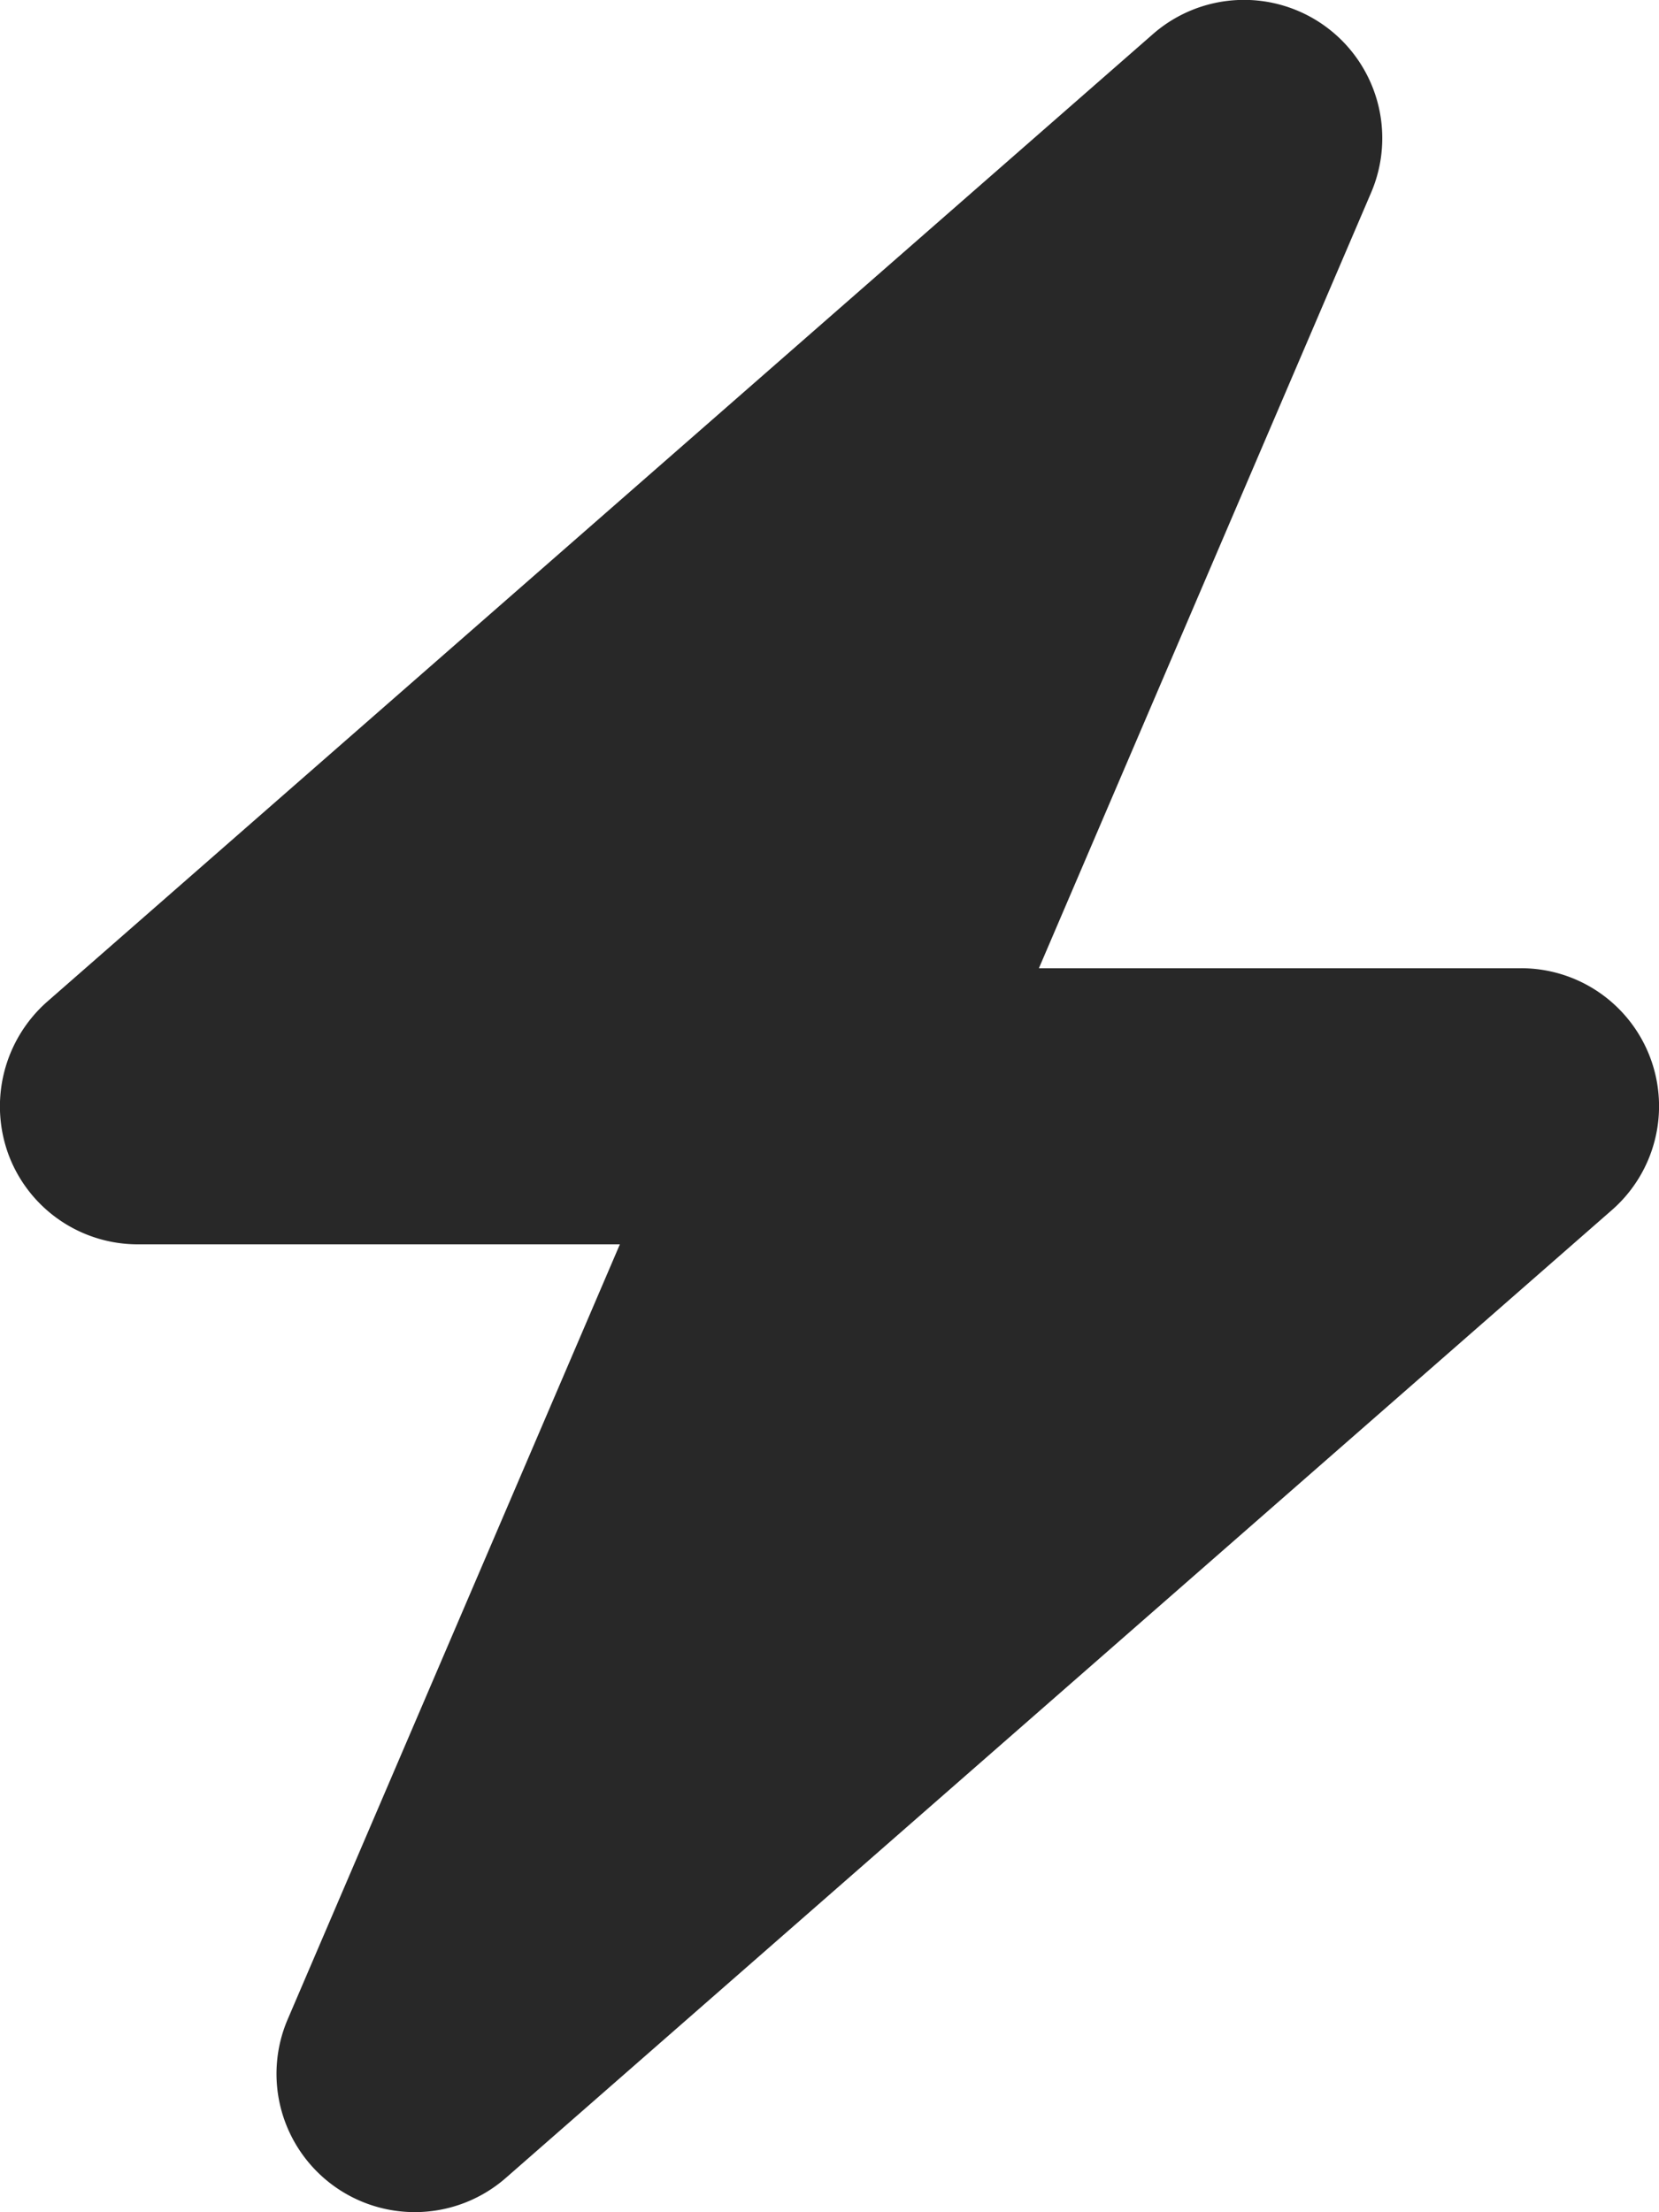 <svg xmlns="http://www.w3.org/2000/svg" width="75.005" height="100" viewBox="0 0 75.005 100">
  <path id="bolt-solid" d="M61.992,8.7a6.252,6.252,0,0,0-9.863-7.168l-50,43.748A6.311,6.311,0,0,0,.393,52.2a6.237,6.237,0,0,0,5.859,4.043H28.028L13.009,91.279a6.252,6.252,0,0,0,9.863,7.168l50-43.748A6.237,6.237,0,0,0,68.75,43.761H46.973Z" transform="translate(-0.003 0.009)" fill="#282828"/>
</svg>
